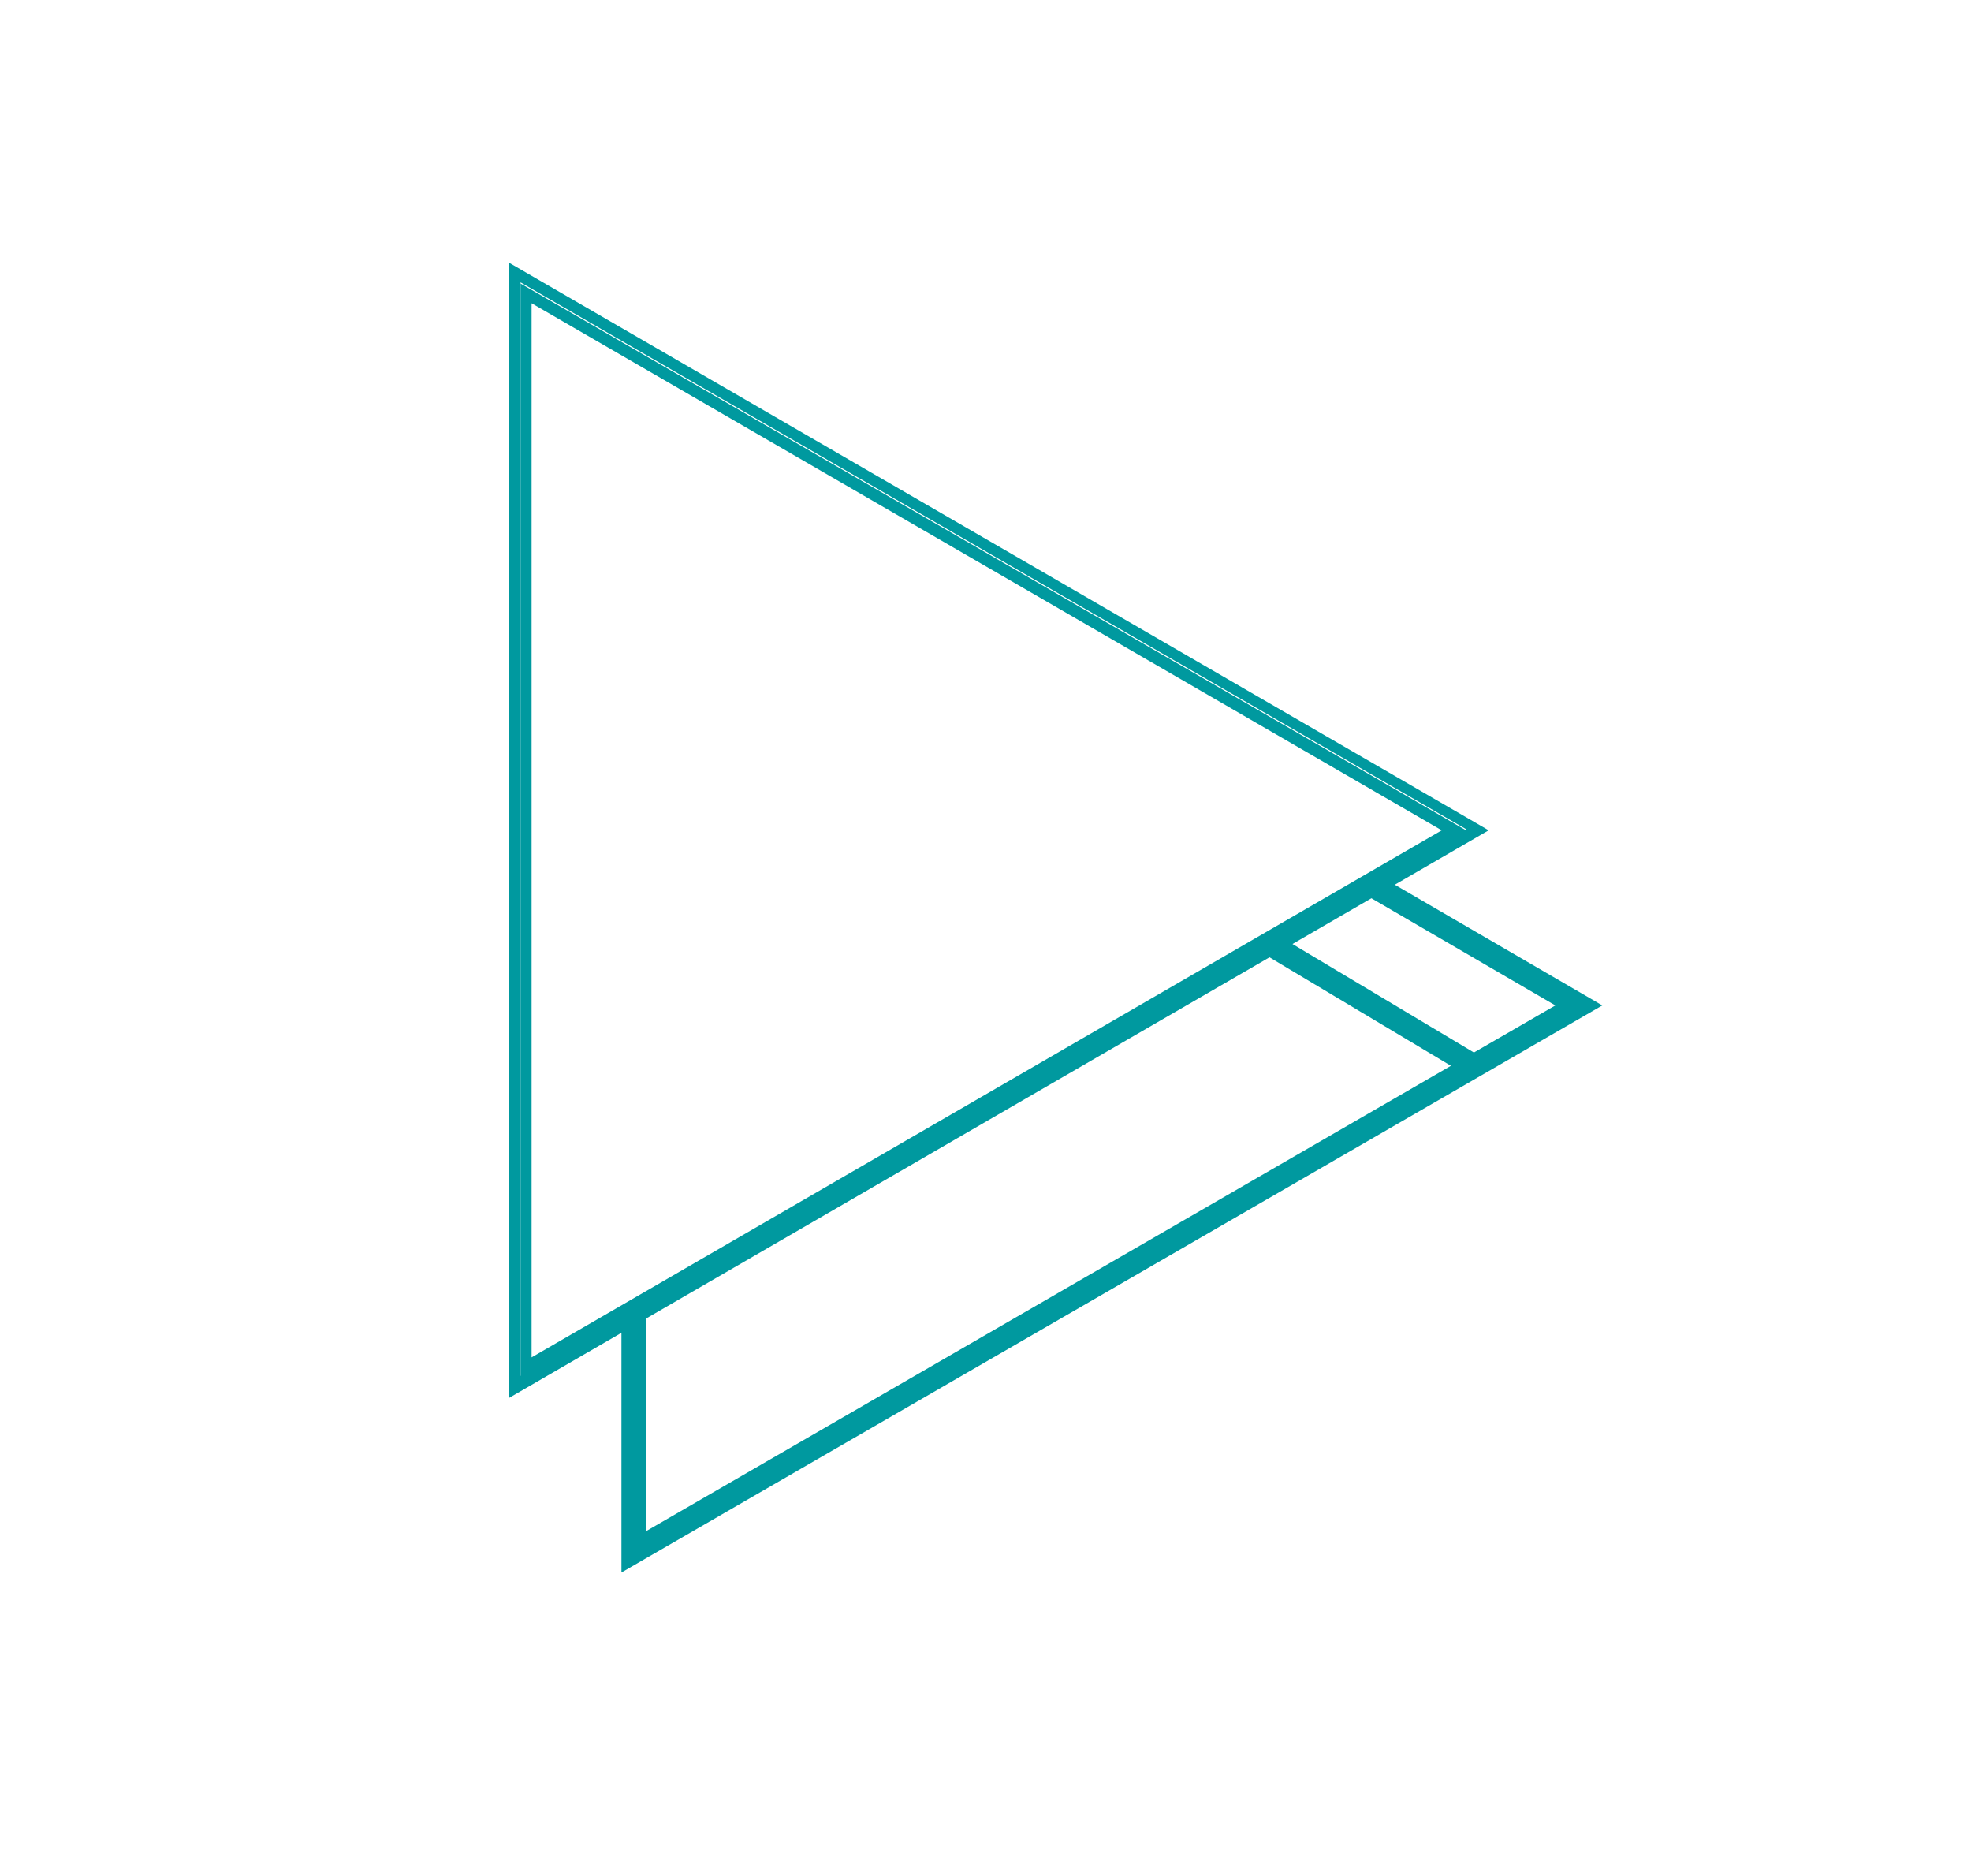 <?xml version="1.0" encoding="UTF-8"?>
<svg xmlns="http://www.w3.org/2000/svg" id="Ebene_1" width="340" height="323.5" version="1.1" viewBox="0 0 340 323.5">
  <polygon points="276.4 173.4 238.4 151.3 107.2 227.2 107.2 271.2 276.4 173.4" fill="none"></polygon>
  <polygon points="107.2 75.5 107.2 227.2 238.4 151.3 107.2 75.5" fill="none"></polygon>
  <polygon points="276.4 173.4 238.4 151.3 234.3 153.6 268.3 173.4 111.4 264.1 111.4 224.9 107.2 227.2 107.2 271.2 276.4 173.4" fill="#00999f"></polygon>
  <path d="M87.8,45.3v195.8l169-97.9L87.8,45.3ZM89.8,48.7l163.1,94.3-163.1,94.3V48.7h0Z" fill="#00999f"></path>
  <path d="M89.8,48.7v188.8l163.1-94.3L89.8,48.9v-.2ZM91.7,52.3l157,90.9-157,90.9V52.3Z" fill="#00999f"></path>
  <path id="Pfad_51" d="M254.5,184l-35.8-21.4" fill="none" stroke="#00999f" stroke-width="4"></path>
</svg>
